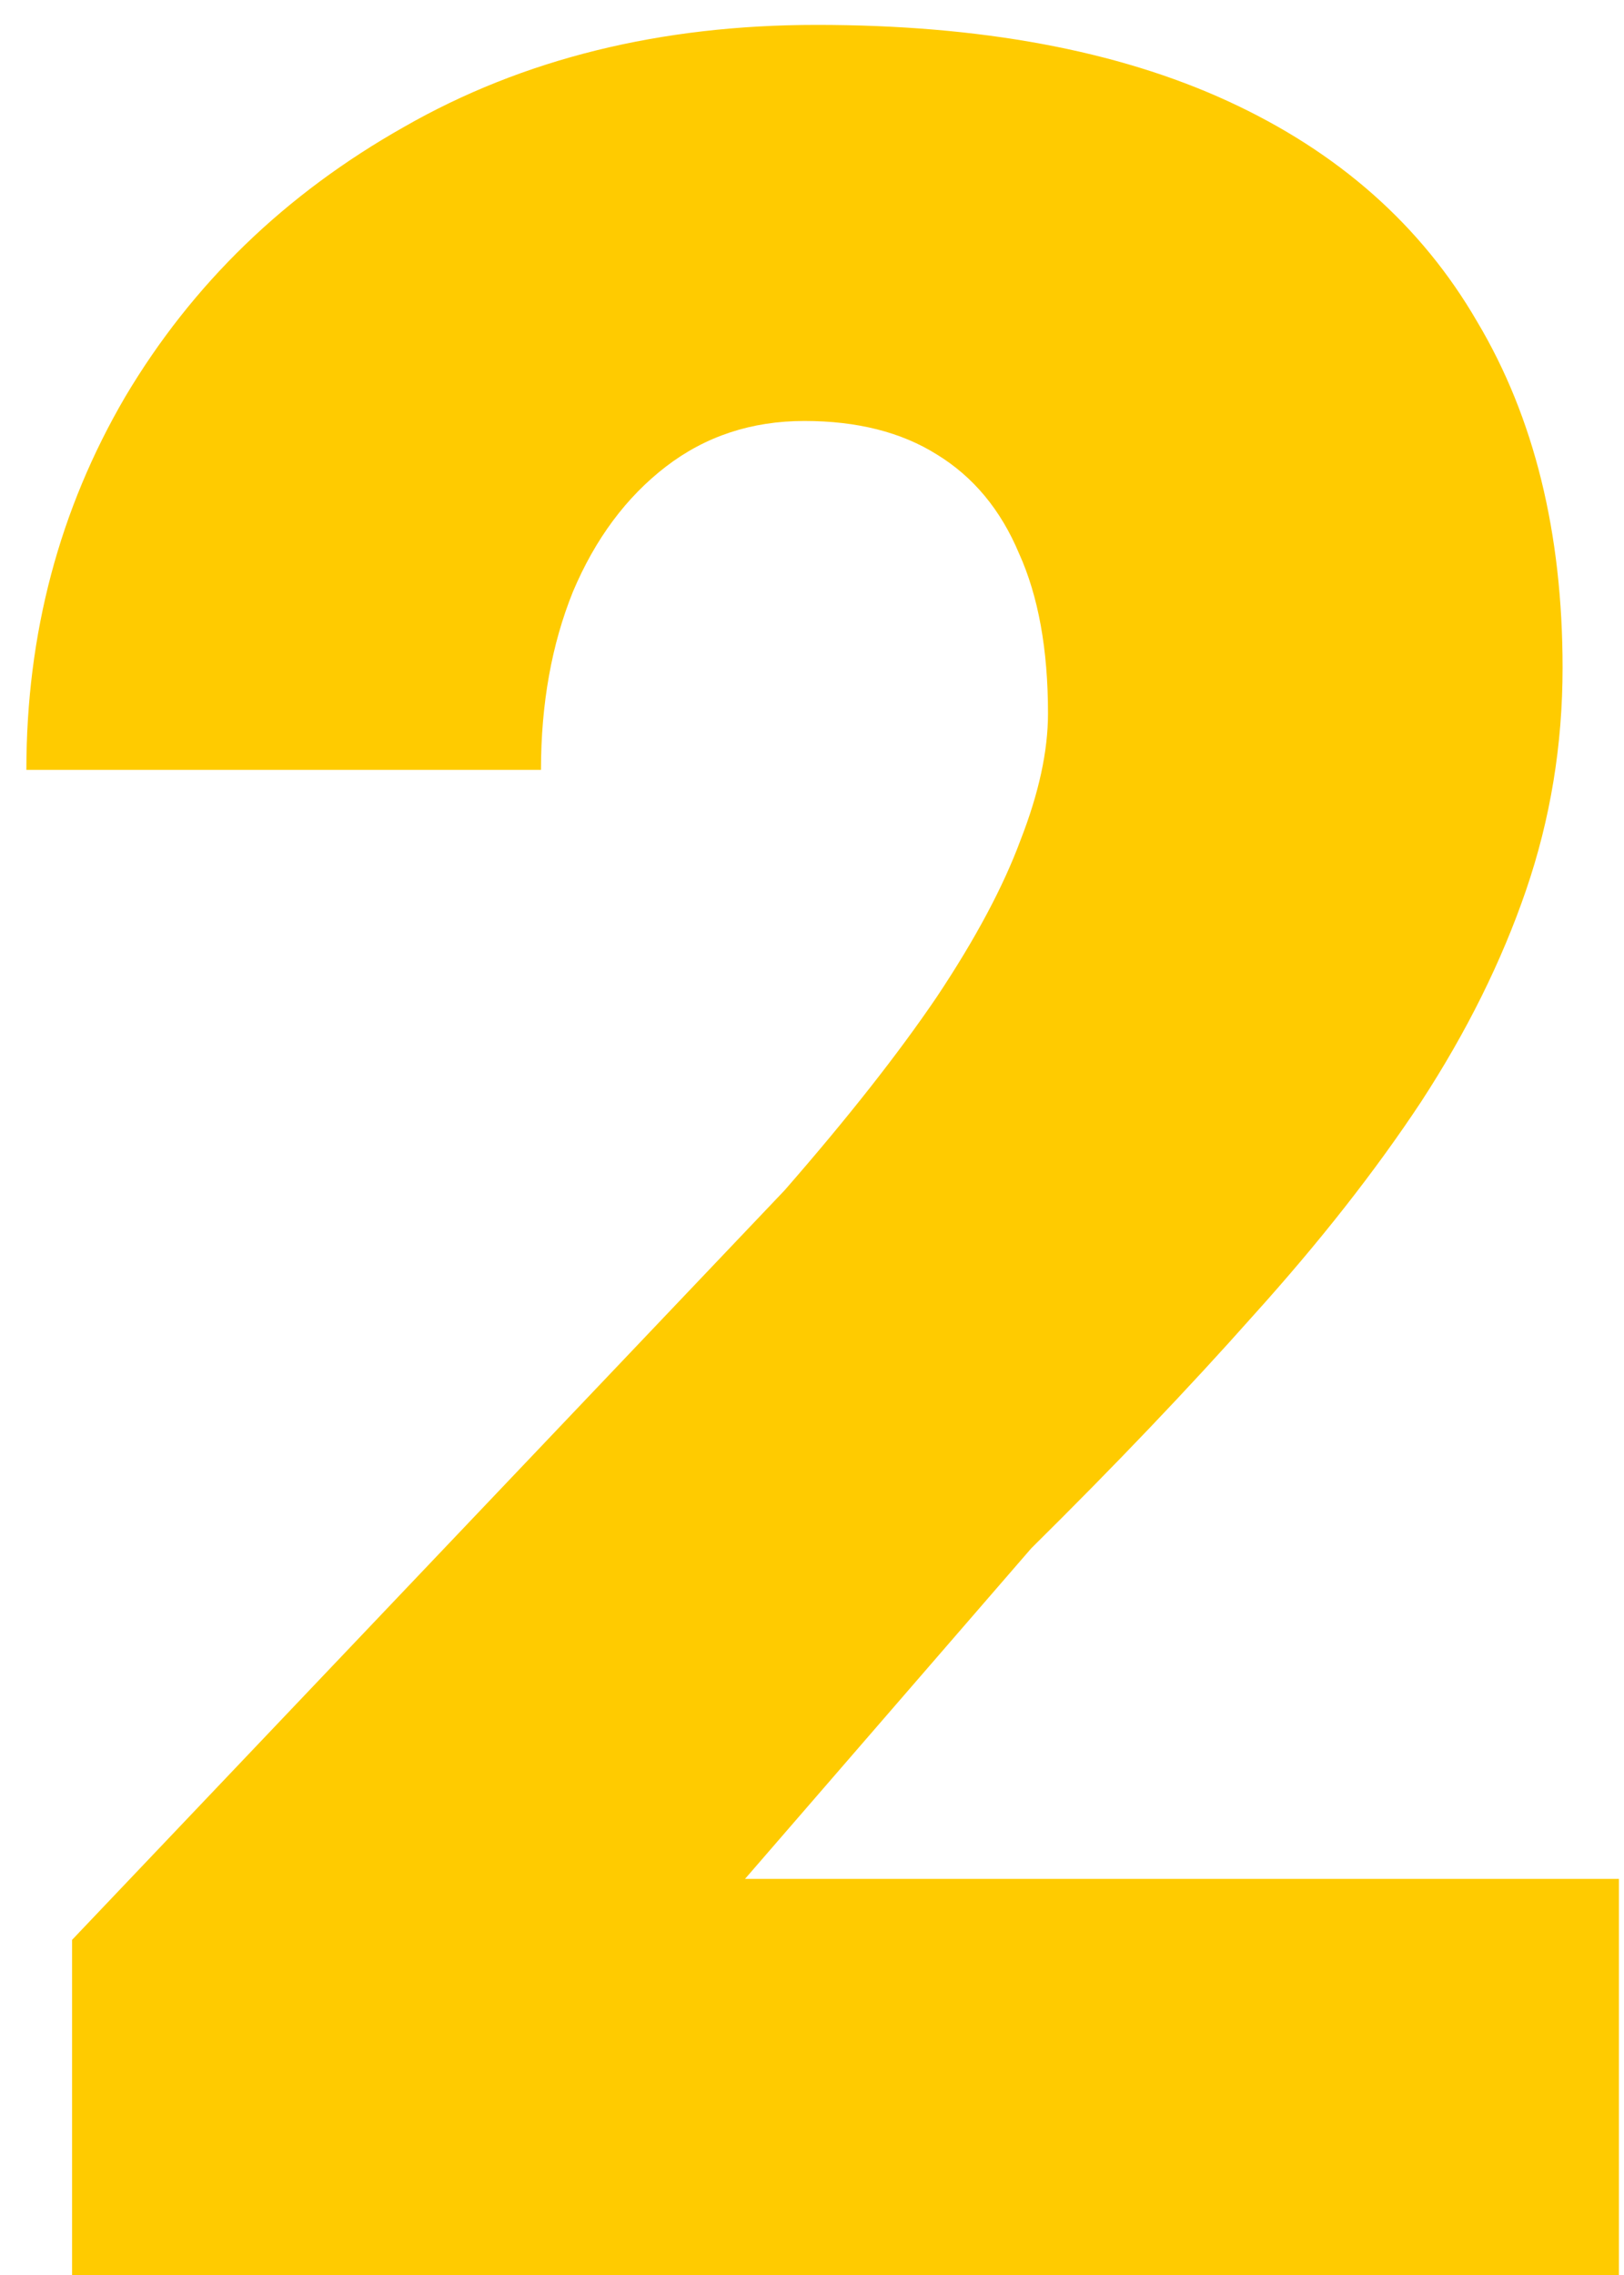 <svg width="50" height="70" viewBox="0 0 50 70" fill="none" xmlns="http://www.w3.org/2000/svg">
<path d="M49.844 57.812V70H2.219V59.688L24.156 36.625C26.094 34.406 27.656 32.422 28.844 30.672C30.031 28.891 30.891 27.281 31.422 25.844C31.984 24.406 32.266 23.109 32.266 21.953C32.266 19.984 31.969 18.344 31.375 17.031C30.812 15.688 29.969 14.672 28.844 13.984C27.75 13.297 26.391 12.953 24.766 12.953C23.141 12.953 21.719 13.422 20.5 14.359C19.281 15.297 18.328 16.578 17.641 18.203C16.984 19.828 16.656 21.656 16.656 23.688H0.812C0.812 19.5 1.828 15.672 3.859 12.203C5.922 8.734 8.781 5.969 12.438 3.906C16.094 1.812 20.328 0.766 25.141 0.766C30.172 0.766 34.391 1.547 37.797 3.109C41.203 4.672 43.766 6.938 45.484 9.906C47.234 12.844 48.109 16.391 48.109 20.547C48.109 22.922 47.734 25.203 46.984 27.391C46.234 29.578 45.156 31.75 43.75 33.906C42.344 36.031 40.625 38.219 38.594 40.469C36.594 42.719 34.312 45.109 31.75 47.641L22.938 57.812H49.844Z" fill="#FFCB00"/>
</svg>
